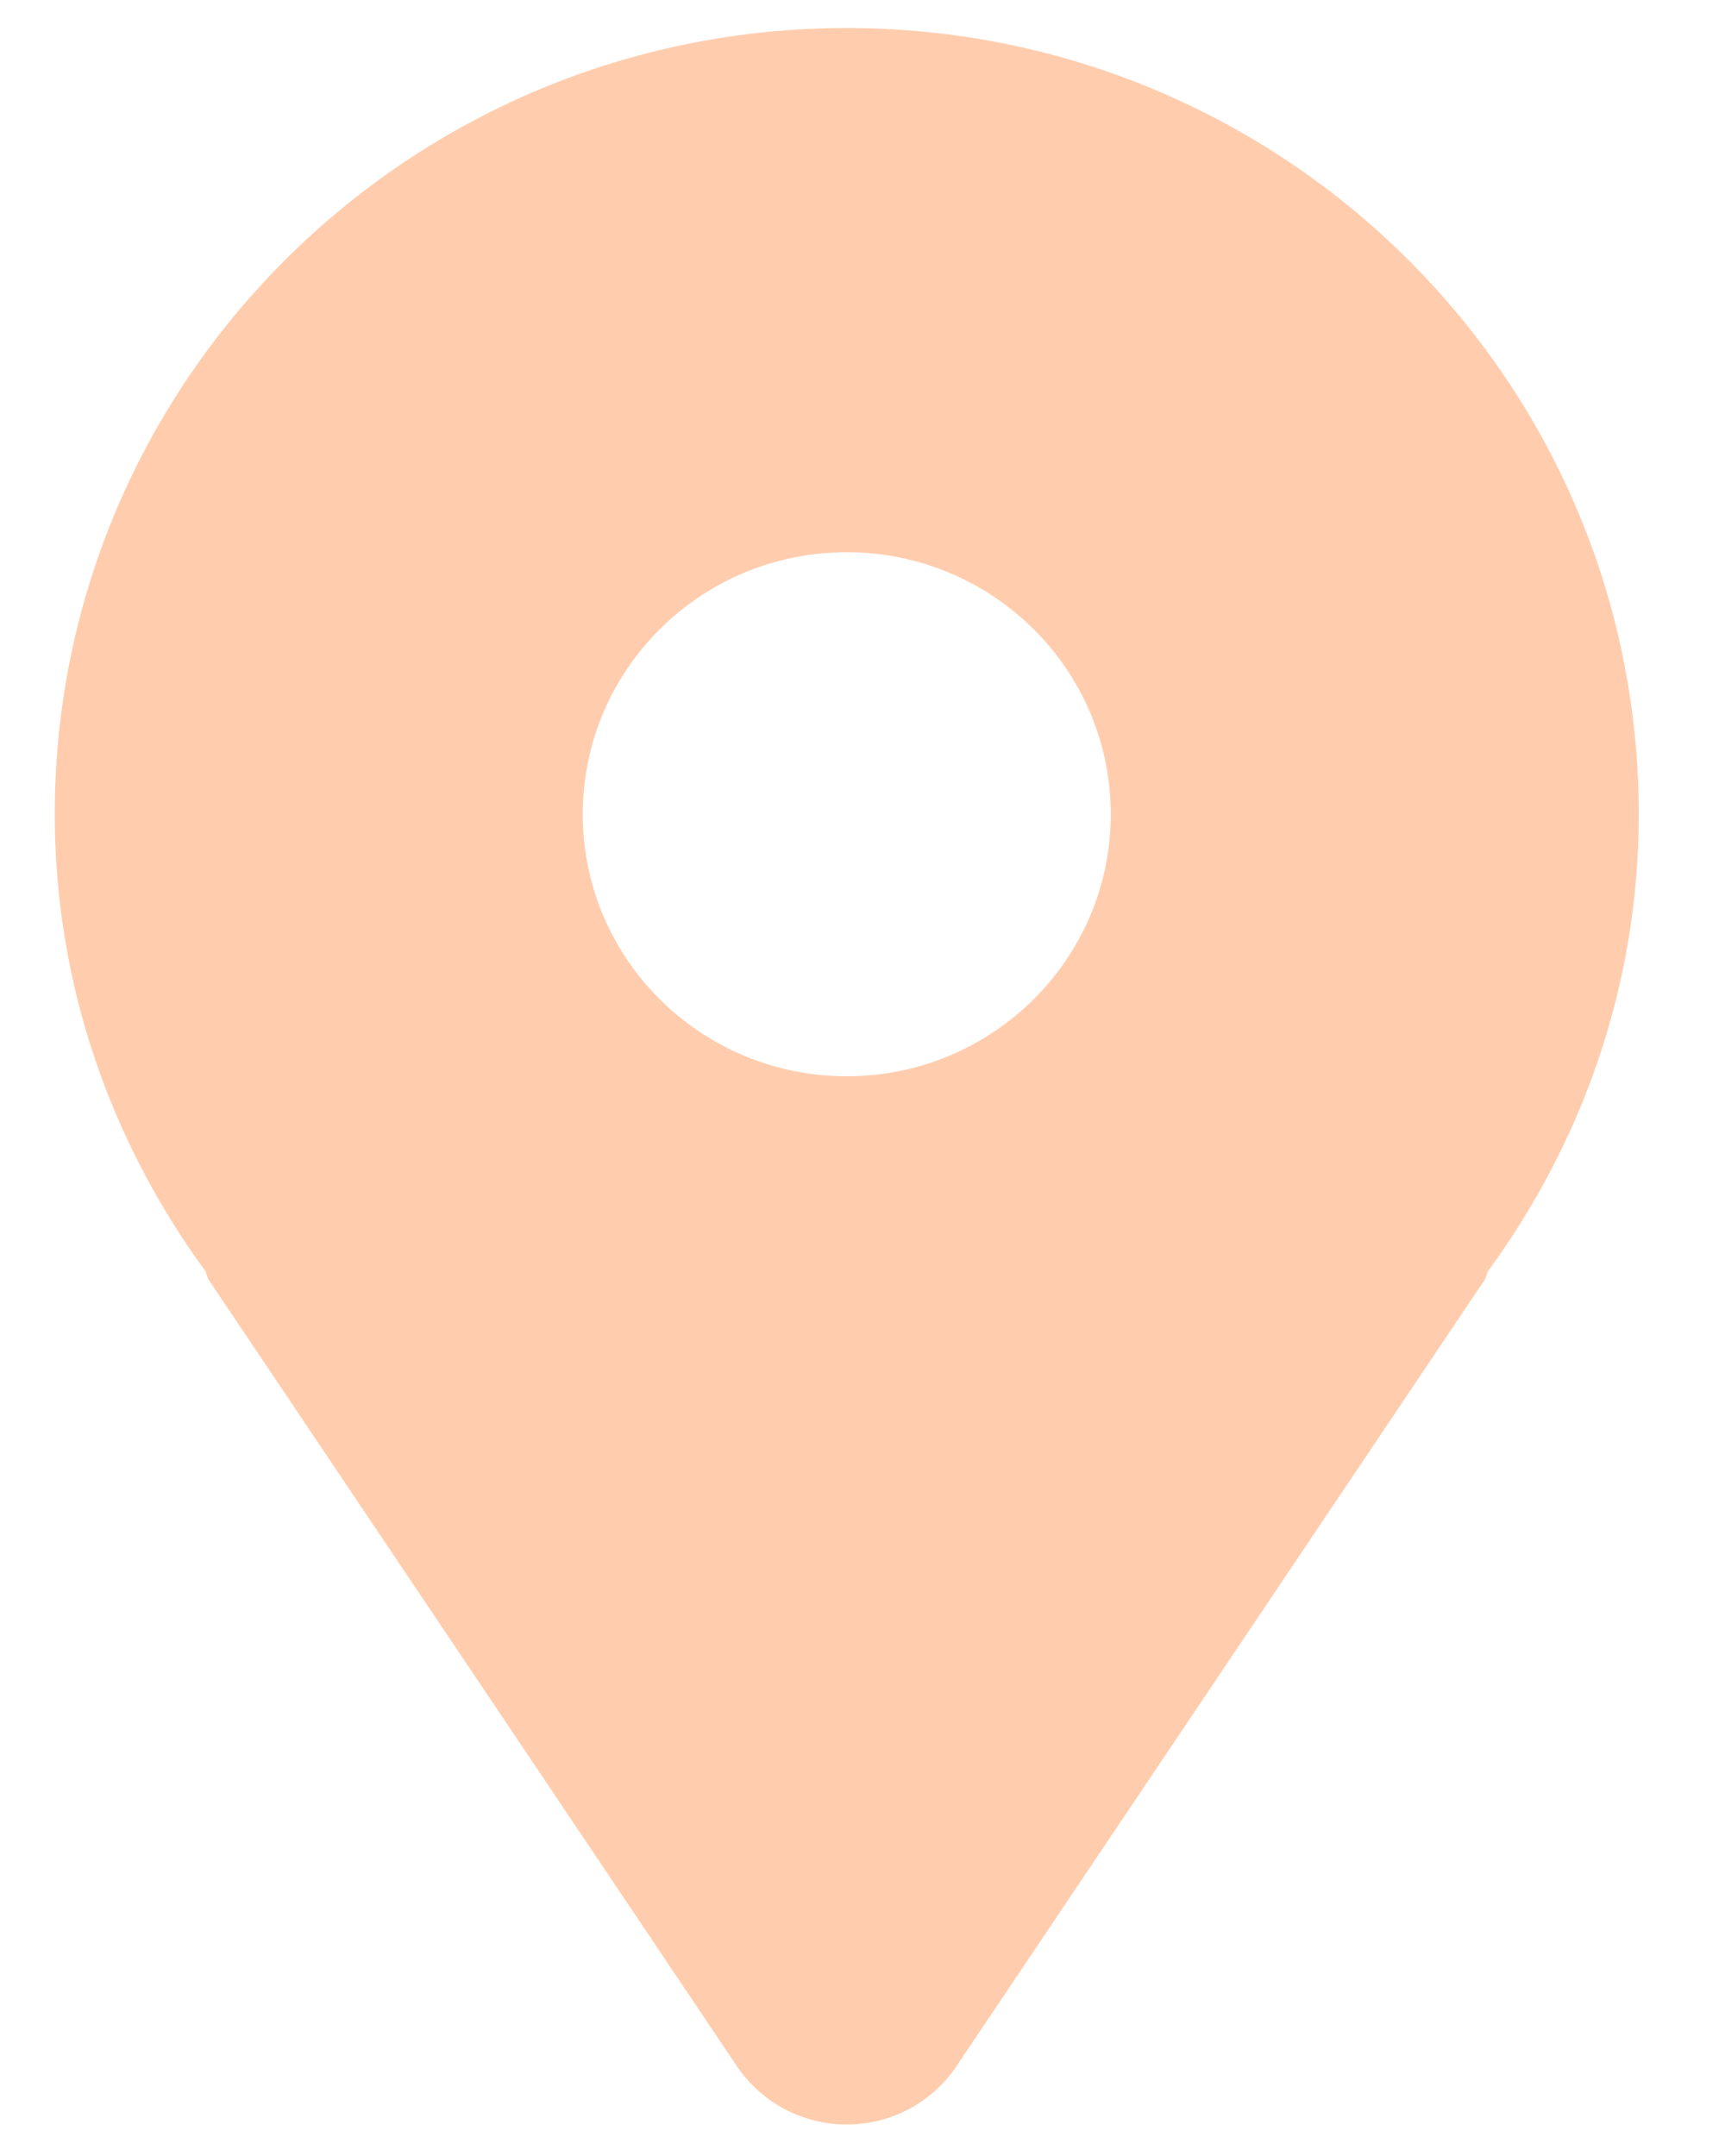 <?xml version="1.0" encoding="UTF-8"?> <svg xmlns="http://www.w3.org/2000/svg" width="12" height="15" viewBox="0 0 12 15" fill="none"><path d="M5.89 0.195C2.848 0.195 0.381 2.644 0.381 5.665C0.381 6.854 0.774 7.946 1.426 8.84C1.438 8.861 1.44 8.885 1.453 8.906L5.126 14.375C5.297 14.629 5.584 14.781 5.89 14.781C6.197 14.781 6.484 14.629 6.654 14.375L10.327 8.906C10.341 8.885 10.342 8.861 10.354 8.84C11.007 7.946 11.4 6.854 11.4 5.665C11.4 2.644 8.933 0.195 5.89 0.195ZM5.89 7.488C4.876 7.488 4.054 6.672 4.054 5.665C4.054 4.658 4.876 3.842 5.89 3.842C6.904 3.842 7.727 4.658 7.727 5.665C7.727 6.672 6.904 7.488 5.89 7.488Z" fill="#FFCDAE"></path></svg> 